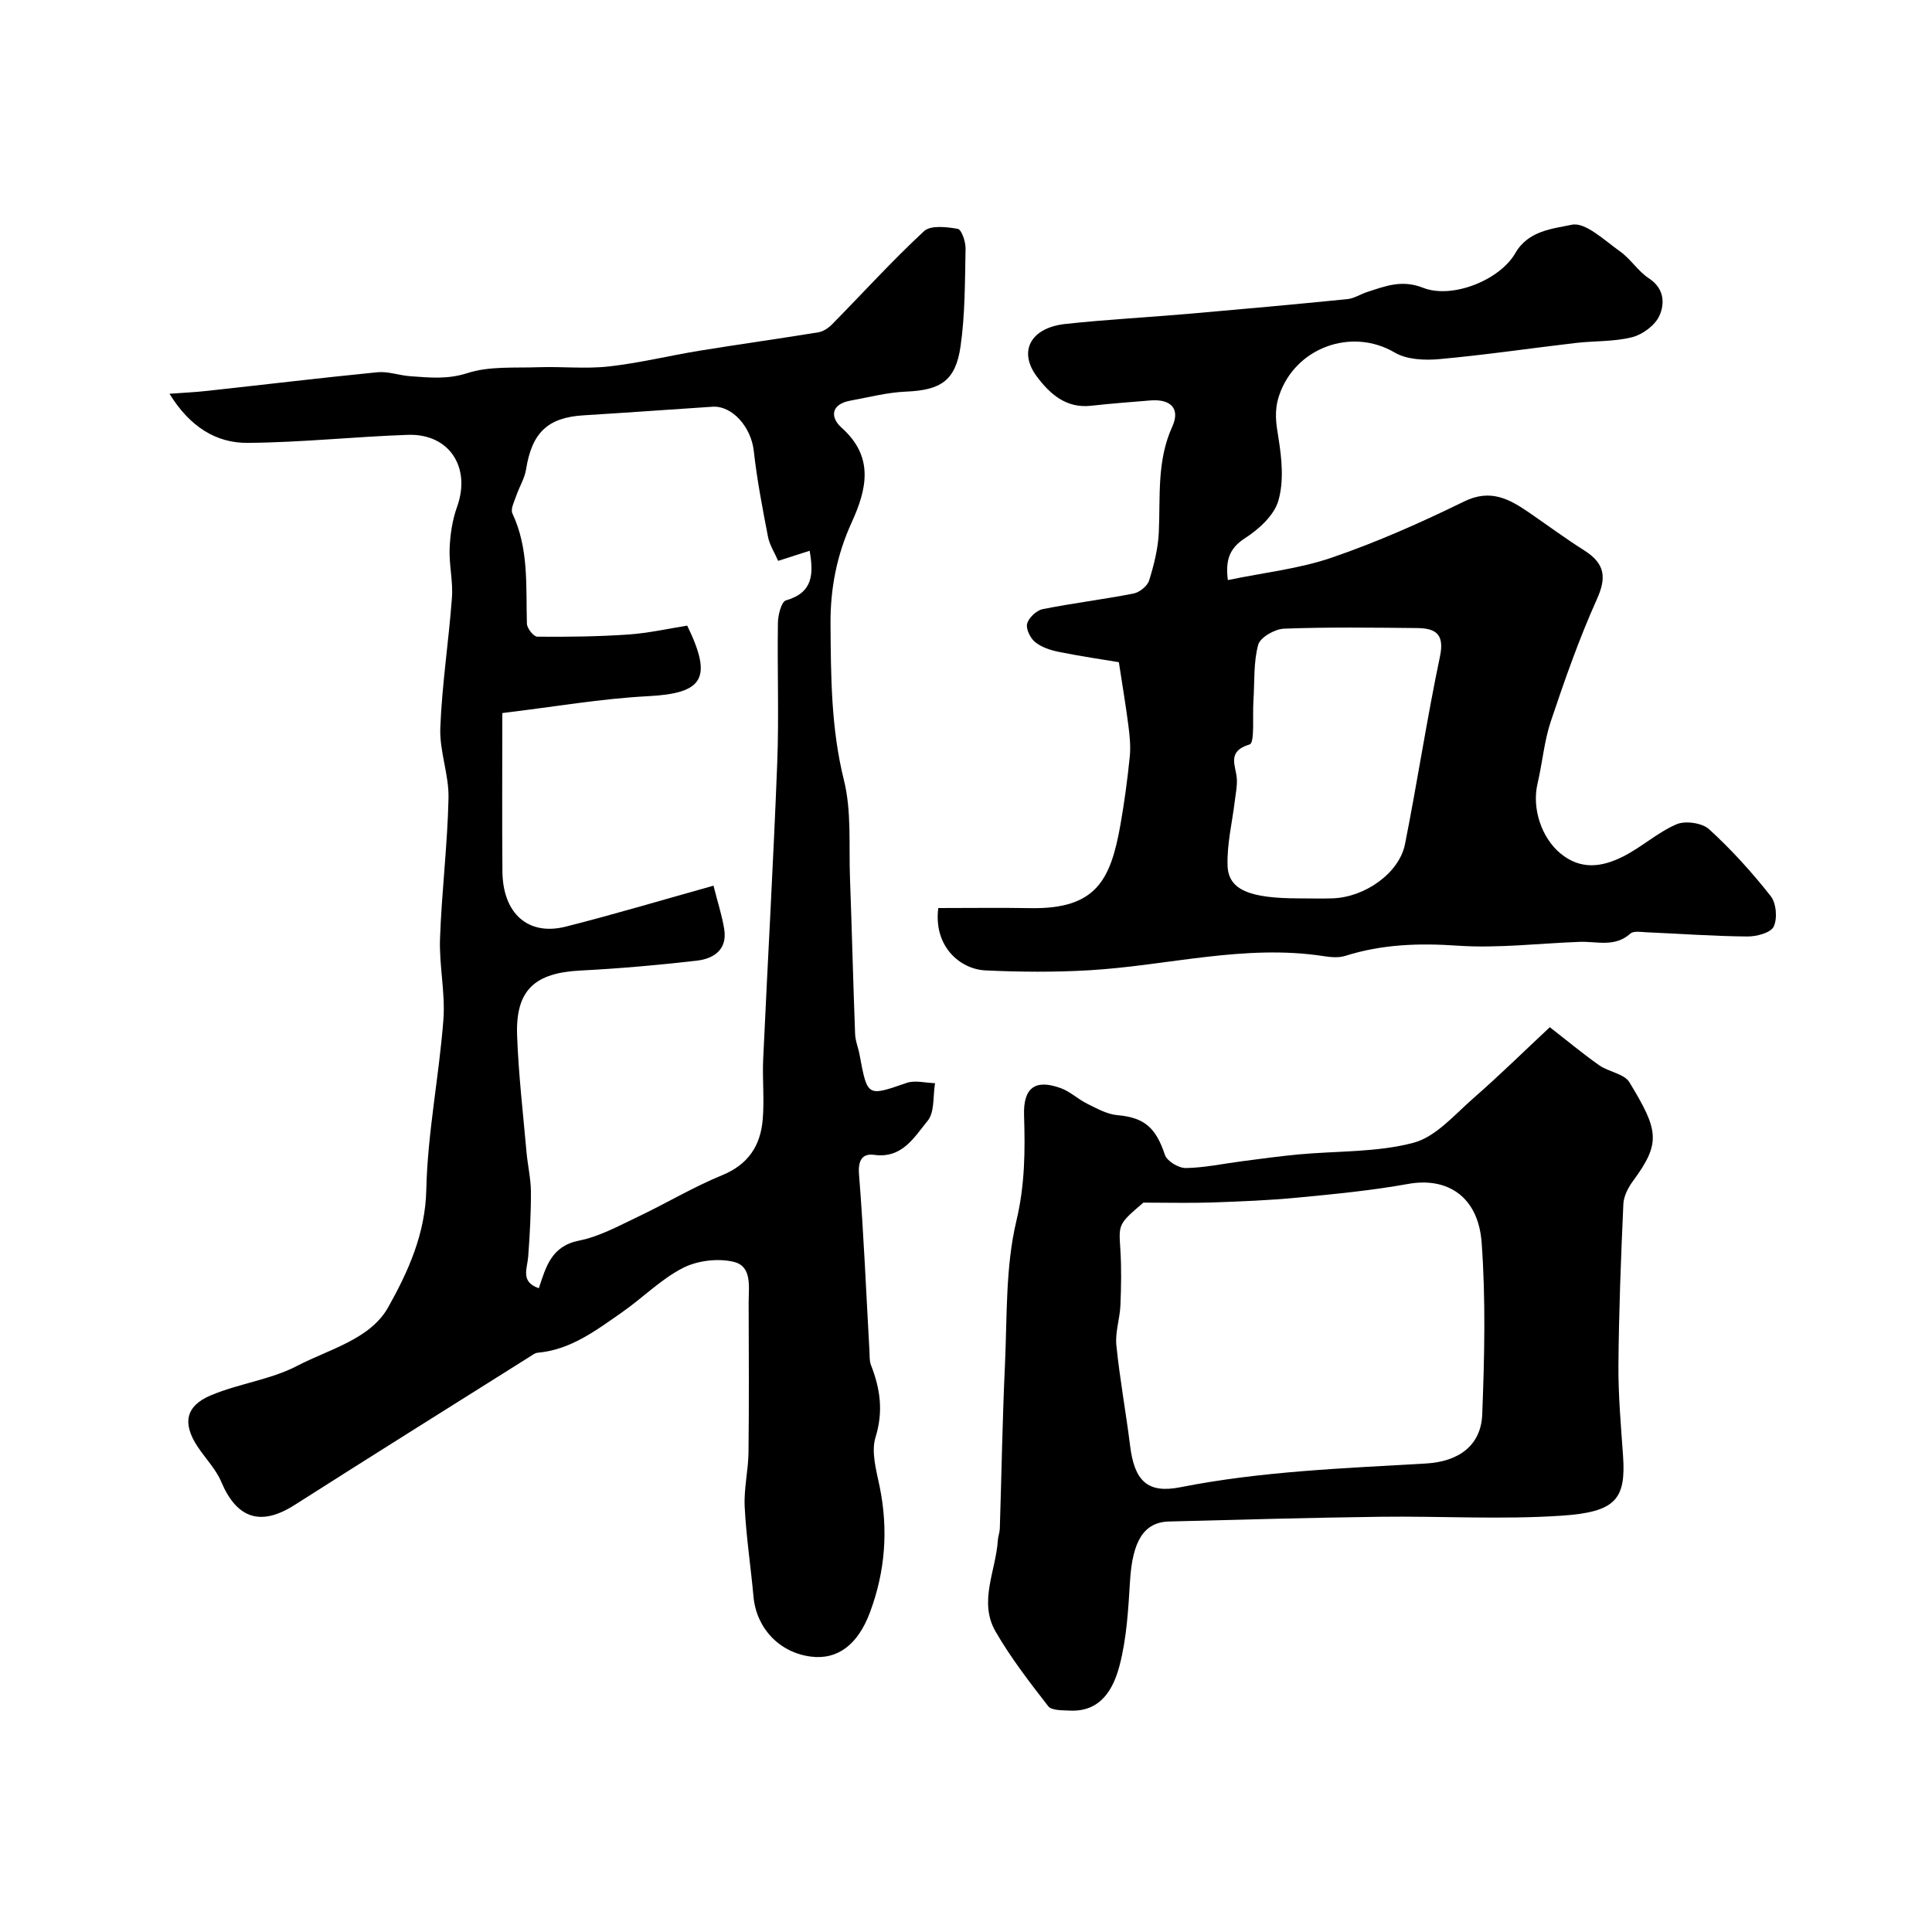 <svg enable-background="new 0 0 400 400" viewBox="0 0 400 400" xmlns="http://www.w3.org/2000/svg"><g fill="#000001"><path d="m35.09 81.52c2.62-.19 5.26-.31 7.87-.6 11.73-1.28 23.44-2.69 35.18-3.85 2.21-.22 4.51.66 6.78.82 3.95.28 7.7.7 11.84-.64 4.57-1.48 9.79-1.04 14.74-1.22 4.85-.17 9.75.38 14.55-.16 6.29-.7 12.48-2.23 18.73-3.25 8.21-1.34 16.45-2.48 24.66-3.82 1.01-.17 2.08-.89 2.83-1.65 6.34-6.44 12.42-13.15 19.04-19.29 1.37-1.27 4.7-.88 6.98-.48.79.14 1.65 2.67 1.62 4.09-.14 6.76-.08 13.58-1.04 20.24-1.03 7.18-4.18 9.07-11.29 9.37-3.86.16-7.7 1.17-11.53 1.87-4.02.73-4.22 3.45-1.81 5.6 6.83 6.09 5.2 12.79 2.07 19.66-3.05 6.68-4.41 13.6-4.36 20.94.08 10.88.1 21.63 2.78 32.39 1.6 6.45 1 13.47 1.25 20.24.4 10.76.65 21.53 1.06 32.29.05 1.44.66 2.84.92 4.28 1.64 8.79 1.59 8.67 9.73 5.86 1.75-.61 3.92 0 5.9.05-.45 2.65-.05 5.99-1.53 7.79-2.77 3.36-5.24 7.86-11.08 7.05-2.41-.33-3.37 1.09-3.13 4.04.97 12.16 1.47 24.36 2.16 36.55.06.99-.03 2.06.32 2.95 1.92 4.89 2.59 9.59.94 14.93-.94 3.03.16 6.85.85 10.2 1.82 8.93 1.17 17.57-2.02 26.1-2.48 6.61-6.66 9.83-12.23 9.11-6.53-.84-11.28-5.89-11.87-12.43-.56-6.2-1.51-12.37-1.82-18.58-.19-3.73.74-7.51.79-11.27.12-10.33.06-20.66.03-30.99-.01-3.25.79-7.55-3.13-8.47-3.27-.77-7.52-.25-10.51 1.29-4.58 2.36-8.36 6.24-12.65 9.22-5.32 3.7-10.55 7.71-17.39 8.32-.59.05-1.16.52-1.7.86-16.22 10.21-32.48 20.37-48.64 30.67-6.97 4.44-11.93 2.85-15.17-4.8-1.12-2.65-3.28-4.84-4.9-7.29-3.17-4.79-2.53-8.41 2.76-10.63 5.8-2.44 12.37-3.23 17.89-6.11 6.63-3.46 15.09-5.47 18.82-12.13 4.09-7.31 7.68-15.13 7.88-24.32.26-11.75 2.64-23.44 3.54-35.2.42-5.54-.89-11.19-.7-16.77.34-9.71 1.55-19.39 1.76-29.1.11-4.84-1.89-9.73-1.7-14.56.35-9.01 1.75-17.97 2.41-26.97.25-3.37-.62-6.8-.48-10.19.12-2.9.57-5.9 1.55-8.62 2.91-8.14-1.61-15.17-10.2-14.88-11.05.38-22.08 1.58-33.12 1.66-6.57.08-12.05-3.36-16.23-10.17zm68.91 66.11c0 11.6-.07 22.19.02 32.78.08 8.72 5.31 13.41 13.11 11.44 10.05-2.54 19.99-5.52 30.59-8.48.86 3.41 1.77 6.17 2.22 8.99.69 4.28-2.19 6.14-5.71 6.54-8 .92-16.04 1.63-24.08 2.04-9.46.48-13.42 4.06-13.09 13.43.29 8.04 1.23 16.06 1.94 24.08.24 2.77.9 5.52.92 8.28.02 4.47-.23 8.95-.56 13.41-.19 2.51-1.67 5.27 2.2 6.57 1.46-4.36 2.55-8.72 8.34-9.86 4.19-.83 8.15-3.02 12.07-4.88 5.89-2.79 11.52-6.19 17.53-8.65 5.43-2.22 7.95-6.13 8.41-11.51.36-4.16-.09-8.37.1-12.55.94-20.46 2.12-40.91 2.91-61.37.37-9.65-.01-19.32.14-28.98.03-1.6.72-4.33 1.65-4.6 5.67-1.62 5.74-5.5 4.92-10.28-2.16.69-4.12 1.32-6.52 2.09-.76-1.74-1.77-3.28-2.1-4.96-1.14-5.91-2.29-11.84-2.95-17.81-.53-4.85-4.4-9.41-8.56-9.14-8.91.59-17.81 1.23-26.72 1.78-7.4.46-10.66 3.6-11.87 11.22-.3 1.87-1.4 3.59-2.02 5.42-.41 1.2-1.23 2.77-.8 3.68 3.45 7.33 2.77 15.1 3 22.82.03.96 1.39 2.68 2.15 2.69 6.29.05 12.59-.02 18.86-.45 4.18-.29 8.32-1.23 12.18-1.84 5.38 11.05 3.21 14.02-8.13 14.61-9.68.5-19.33 2.19-30.15 3.49z"/><path d="m194.26 188c6.51 0 12.82-.09 19.13.02 13.58.22 16.56-5.83 18.59-17.3.82-4.66 1.45-9.37 1.93-14.08.21-2.11-.02-4.31-.29-6.43-.52-4.07-1.21-8.11-1.97-13.11-3.28-.55-7.9-1.22-12.46-2.14-1.72-.35-3.57-.96-4.89-2.03-.99-.81-1.93-2.72-1.64-3.81.33-1.23 1.93-2.74 3.21-3 6.23-1.25 12.55-2.01 18.79-3.23 1.25-.24 2.89-1.54 3.25-2.7 1.01-3.24 1.86-6.63 2.01-10 .34-7.37-.45-14.75 2.79-21.87 1.71-3.76-.36-5.76-4.57-5.41-4.09.34-8.19.64-12.28 1.1-5.15.57-8.52-2.48-11.17-6.02-3.95-5.26-1.31-10.13 5.89-10.92 8.5-.92 17.04-1.36 25.56-2.1 10.95-.95 21.9-1.95 32.83-3.04 1.4-.14 2.72-1.04 4.11-1.48 3.76-1.22 7.16-2.6 11.55-.87 6.03 2.38 15.91-1.6 19.1-7.17 2.69-4.7 7.82-5.06 11.7-5.88 2.82-.59 6.76 3.25 9.94 5.49 2.22 1.56 3.75 4.12 6.01 5.6 3.2 2.09 3.32 5.2 2.19 7.73-.88 1.98-3.46 3.9-5.64 4.46-3.76.96-7.81.74-11.72 1.2-9.4 1.1-18.78 2.49-28.2 3.34-3.05.28-6.74.12-9.25-1.36-9.02-5.3-20.71-.94-23.96 8.99-1.04 3.18-.59 5.72-.1 8.76.69 4.24 1.13 8.93-.03 12.93-.88 3.04-4.04 5.91-6.9 7.75-3.41 2.2-4.03 4.74-3.56 8.68 7.44-1.55 14.78-2.33 21.58-4.67 9.34-3.21 18.45-7.25 27.33-11.6 5.53-2.71 9.43-.48 13.59 2.38 3.76 2.59 7.44 5.31 11.3 7.75 4.39 2.78 4.59 5.7 2.6 10.12-3.68 8.19-6.66 16.71-9.52 25.23-1.39 4.13-1.74 8.6-2.75 12.87-1.24 5.28.87 11.31 4.72 14.5 4.24 3.52 8.64 2.81 12.87.71 3.89-1.93 7.22-5.03 11.17-6.73 1.83-.79 5.31-.29 6.76 1.03 4.62 4.22 8.87 8.91 12.74 13.83 1.16 1.47 1.43 4.65.62 6.33-.63 1.3-3.58 2.06-5.49 2.04-6.93-.06-13.85-.57-20.78-.87-1.15-.05-2.73-.34-3.4.27-3.21 2.9-6.94 1.58-10.5 1.71-8.43.31-16.91 1.36-25.28.79-7.98-.55-15.62-.3-23.23 2.11-1.37.43-3.01.29-4.47.06-16.39-2.53-32.34 1.97-48.51 2.92-7.16.42-14.38.37-21.55.03-5.18-.24-10.77-4.91-9.75-12.91zm74.71-2c2.33 0 4.66.07 6.99-.01 6.68-.25 13.74-5.24 14.93-11.22 2.57-12.92 4.53-25.96 7.24-38.85 1.01-4.79-1.03-5.86-4.84-5.89-9.15-.08-18.31-.22-27.45.13-1.9.07-4.93 1.8-5.35 3.34-.99 3.67-.72 7.67-.98 11.54-.21 3.17.3 8.75-.78 9.08-4.91 1.49-2.79 4.46-2.65 7.21.07 1.47-.24 2.97-.42 4.45-.54 4.52-1.68 9.06-1.5 13.55.21 4.94 4.65 6.67 14.81 6.67z"/><path d="m320.87 212.67c3.54 2.75 6.79 5.46 10.24 7.89 1.96 1.38 5.16 1.74 6.24 3.51 6 9.89 6.61 12.49.79 20.38-1.02 1.38-1.97 3.18-2.04 4.83-.5 11.09-.93 22.18-1.02 33.28-.05 6.26.51 12.53.95 18.79.63 9.05-1.47 11.71-12.77 12.46-12.44.83-24.97.06-37.46.22-14.59.19-29.18.6-43.77.98-5.25.14-7.57 4.11-8.07 12.32-.36 5.86-.69 11.84-2.16 17.47-1.28 4.88-3.87 9.69-10.37 9.36-1.52-.08-3.7 0-4.41-.91-3.87-4.98-7.76-10.02-10.9-15.46-3.56-6.16.07-12.57.47-18.87.05-.81.38-1.61.41-2.42.36-11.26.54-22.53 1.06-33.78.47-10.04.08-20.35 2.38-29.99 1.77-7.44 1.81-14.5 1.58-21.83-.18-5.67 2.27-7.56 7.63-5.6 1.95.71 3.56 2.29 5.45 3.22 1.99.98 4.09 2.17 6.22 2.36 5.58.49 7.97 2.53 9.87 8.24.43 1.29 2.84 2.73 4.31 2.71 3.9-.06 7.78-.91 11.67-1.41s7.78-1.05 11.69-1.41c7.95-.74 16.18-.4 23.78-2.41 4.65-1.23 8.51-5.83 12.44-9.25 5.33-4.66 10.39-9.63 15.79-14.68zm-84.14 36.32c-5.25 4.47-5.11 4.46-4.77 9.73.24 3.84.17 7.7.01 11.55-.12 2.76-1.11 5.56-.84 8.25.7 6.95 1.98 13.84 2.84 20.77.9 7.33 3.61 9.97 10.39 8.63 16.82-3.33 33.87-3.92 50.9-4.92 6.81-.4 11.38-3.77 11.62-10.17.46-11.84.74-23.75-.12-35.55-.7-9.56-7.1-13.62-15.22-12.16-7.55 1.36-15.22 2.1-22.86 2.83-5.9.57-11.84.8-17.77 1.01-4.38.15-8.76.03-14.18.03z"/></g></svg>